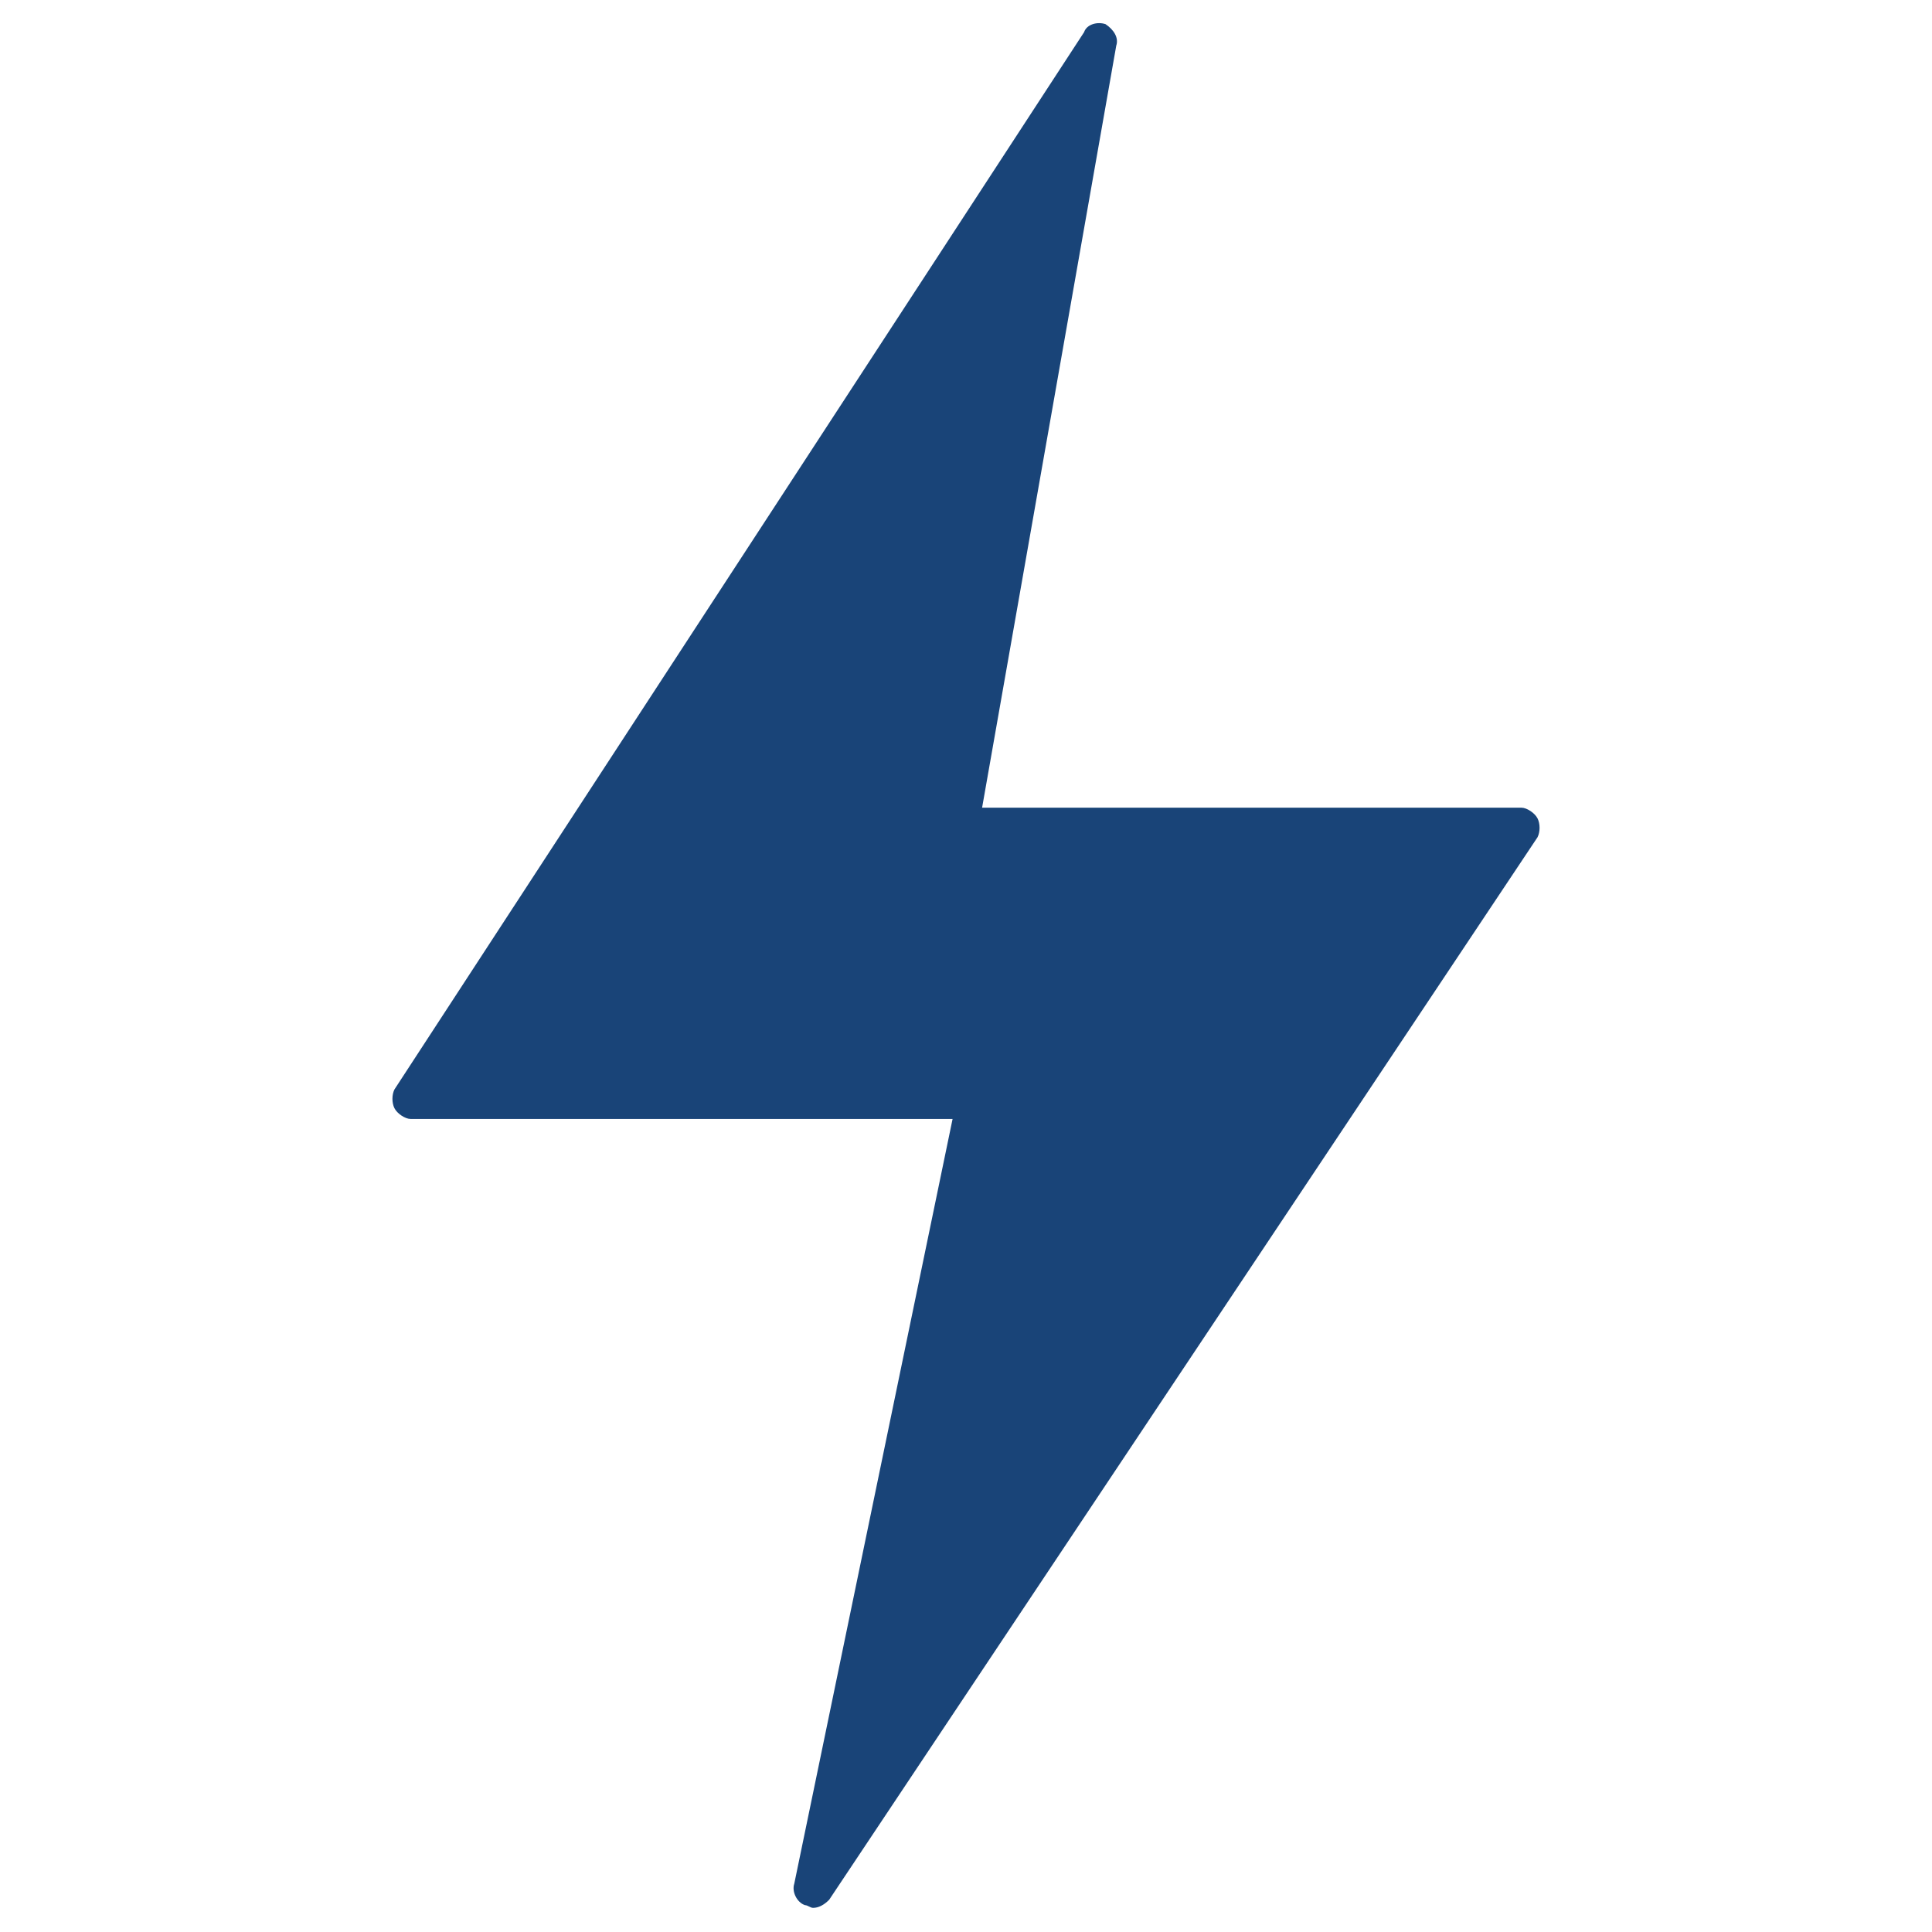 <svg id="Layer_1" xmlns="http://www.w3.org/2000/svg" width="72" height="72" viewBox="0 0 72 72"><style>.st0{fill:#194478}.st1{fill:none}</style><path id="XMLID_69_" class="st0" d="M57.3 30.5c-.1-.2-.4-.4-.6-.4H36.6l5-28.4c.1-.3-.1-.6-.4-.8-.3-.1-.7 0-.8.3L14.7 40.6c-.1.2-.1.5 0 .7.1.2.4.4.6.4h20.2l-5.9 28.5c-.1.3.1.7.4.8.1 0 .2.1.3.1.2 0 .4-.1.6-.3l26.4-39.6c.1-.2.1-.5 0-.7z"/><path class="st1" d="M0 0h72v72H0z"/></svg>
